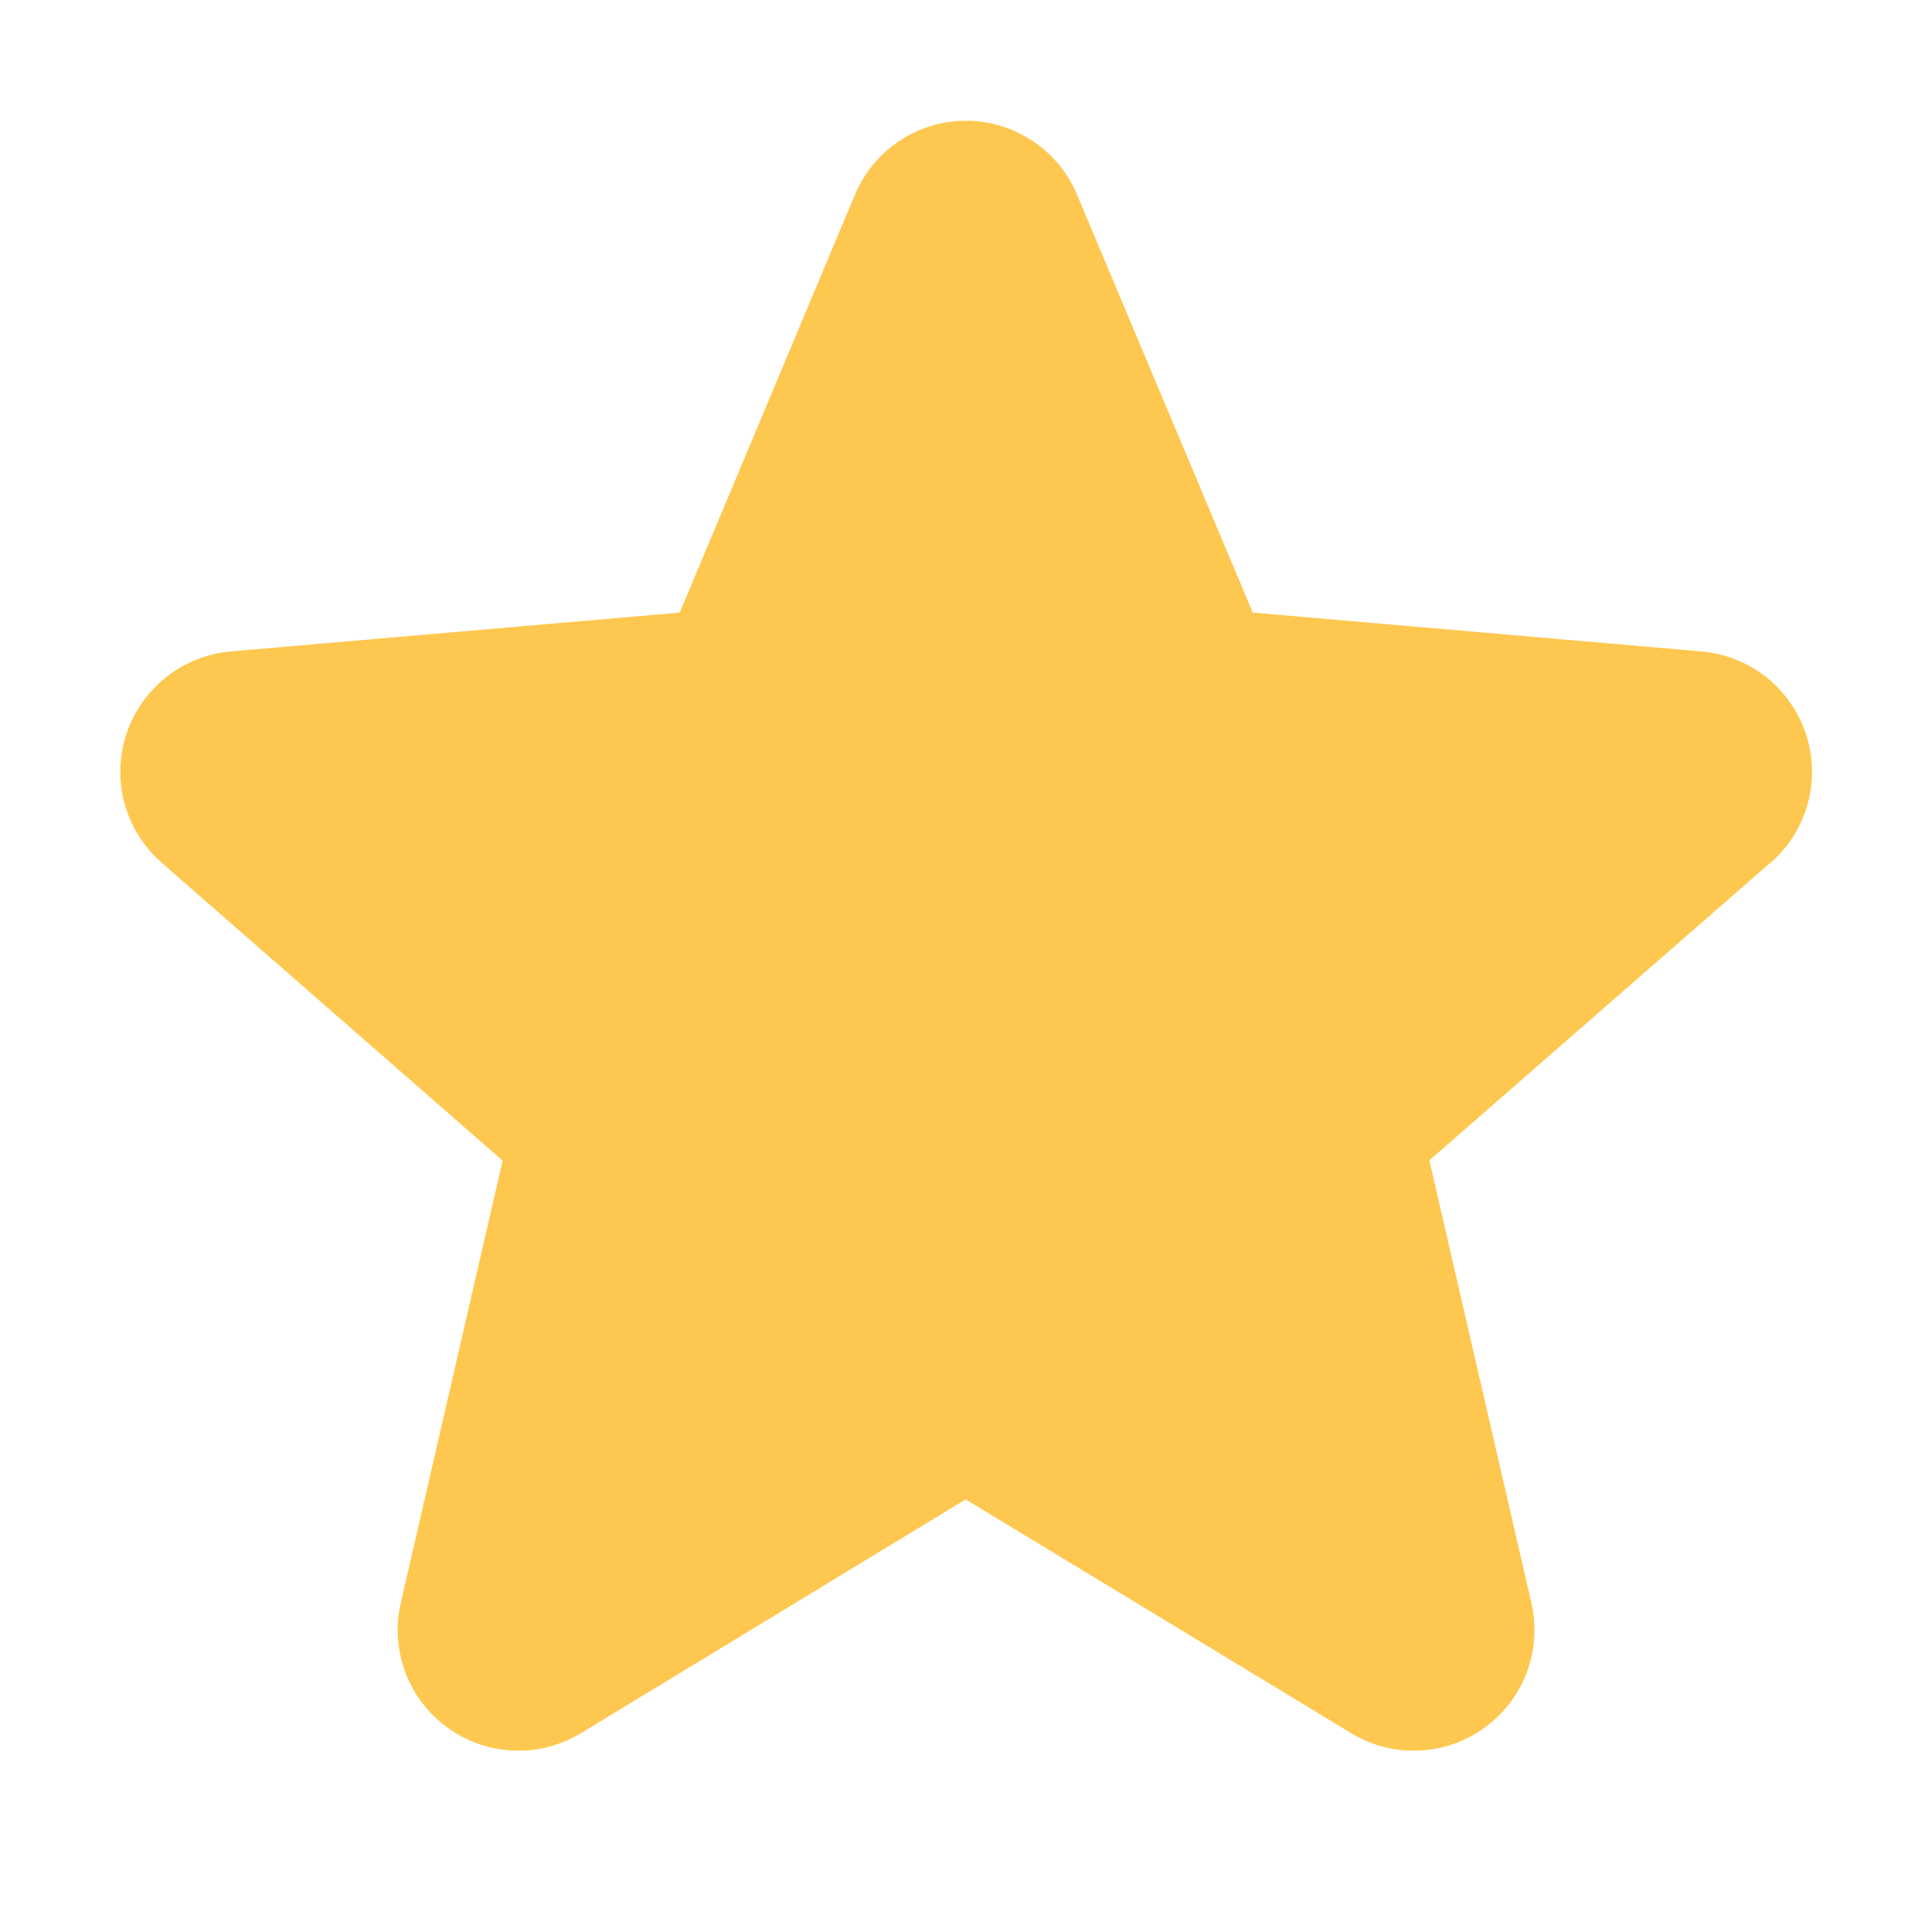 <svg xmlns="http://www.w3.org/2000/svg" width="12" height="12" viewBox="0 0 12 12" fill="none">
  <path d="M10.992 5.362L8.878 7.207L9.511 9.953C9.545 10.097 9.535 10.247 9.484 10.386C9.432 10.524 9.341 10.644 9.222 10.73C9.103 10.817 8.961 10.867 8.813 10.873C8.666 10.88 8.52 10.842 8.394 10.766L5.998 9.313L3.607 10.766C3.481 10.842 3.335 10.88 3.188 10.873C3.041 10.867 2.898 10.817 2.779 10.73C2.66 10.644 2.569 10.524 2.517 10.386C2.466 10.247 2.456 10.097 2.49 9.953L3.122 7.209L1.008 5.362C0.896 5.265 0.815 5.138 0.775 4.996C0.735 4.853 0.739 4.702 0.784 4.562C0.83 4.422 0.916 4.298 1.032 4.206C1.147 4.114 1.288 4.059 1.435 4.046L4.222 3.805L5.31 1.21C5.367 1.074 5.463 0.957 5.585 0.876C5.708 0.794 5.852 0.75 6 0.75C6.147 0.75 6.292 0.794 6.414 0.876C6.537 0.957 6.633 1.074 6.69 1.21L7.781 3.805L10.567 4.046C10.715 4.059 10.855 4.114 10.971 4.206C11.086 4.298 11.172 4.422 11.218 4.562C11.264 4.702 11.267 4.853 11.227 4.996C11.187 5.138 11.106 5.265 10.994 5.362H10.992Z" fill="#FEC74F"/>
</svg>